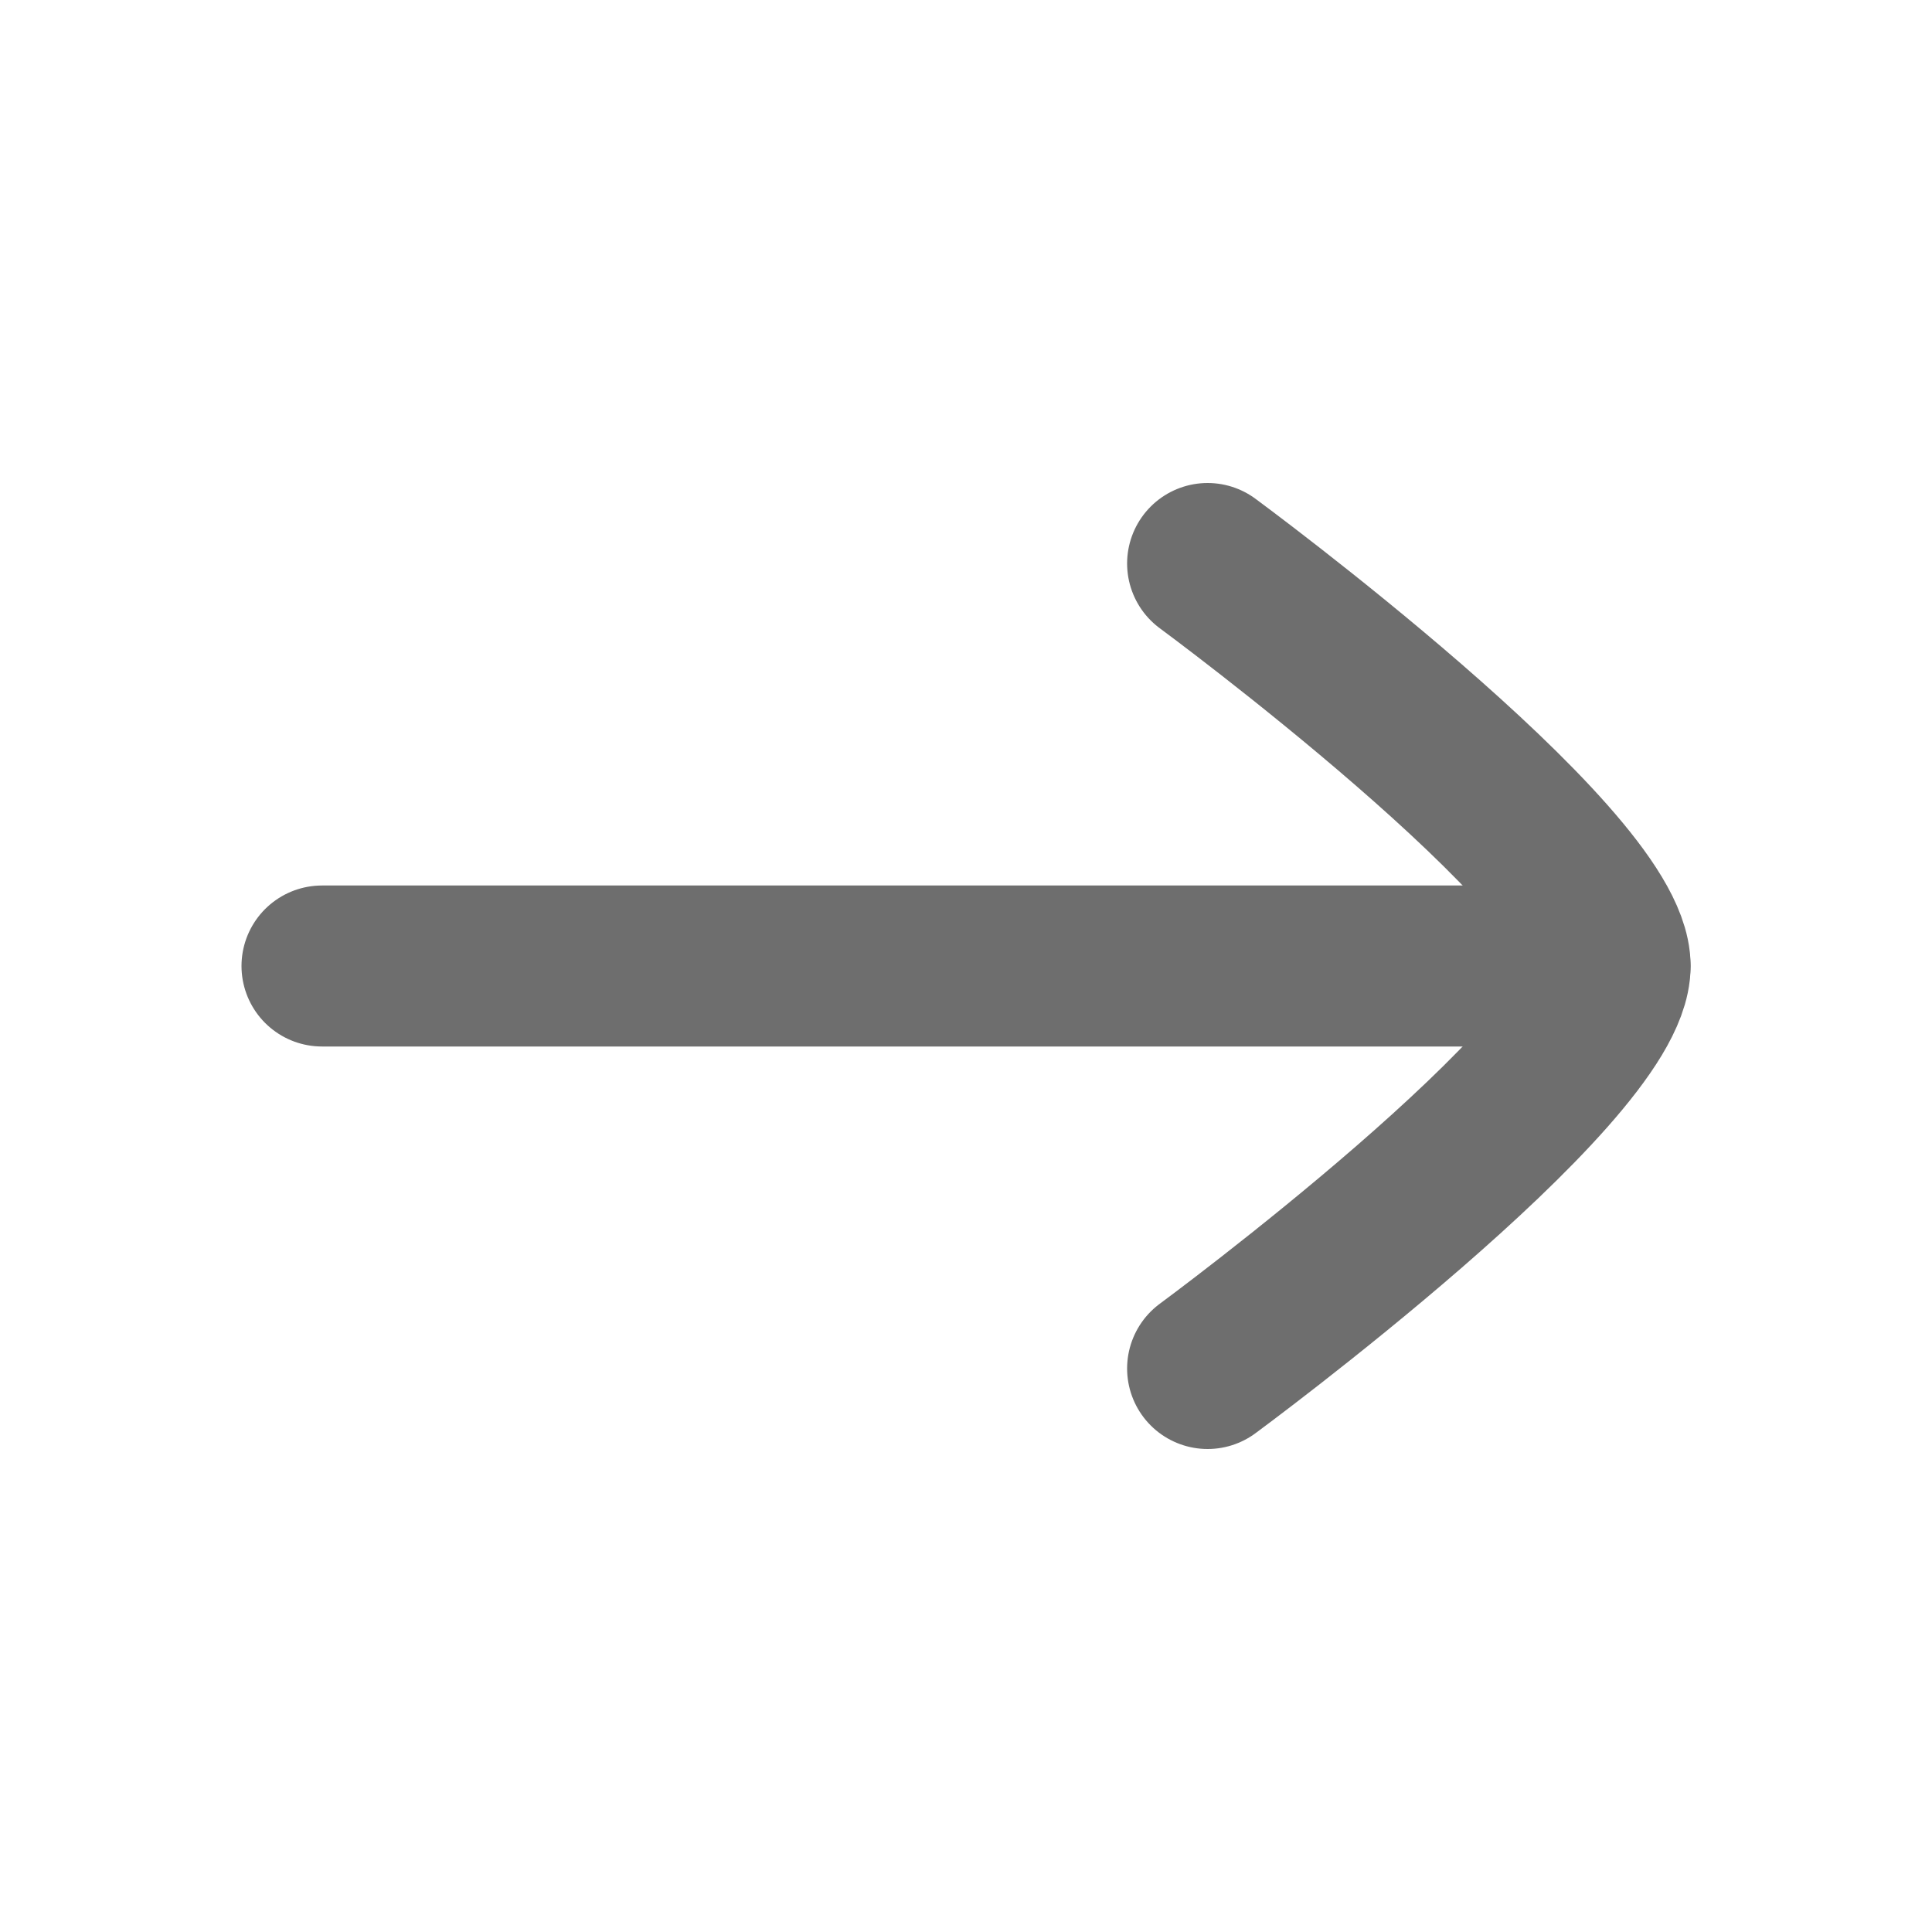 <svg width="18" height="18" viewBox="0 0 18 18" fill="none" xmlns="http://www.w3.org/2000/svg">
<path d="M15 9L3 9" stroke="#6E6E6E" stroke-width="1.5" stroke-linecap="round" stroke-linejoin="round"/>
<path d="M11.251 5.25C11.251 5.25 15.001 8.012 15.001 9C15.001 9.988 11.251 12.75 11.251 12.75" stroke="#6E6E6E" stroke-width="1.5" stroke-linecap="round" stroke-linejoin="round"/>
</svg>
